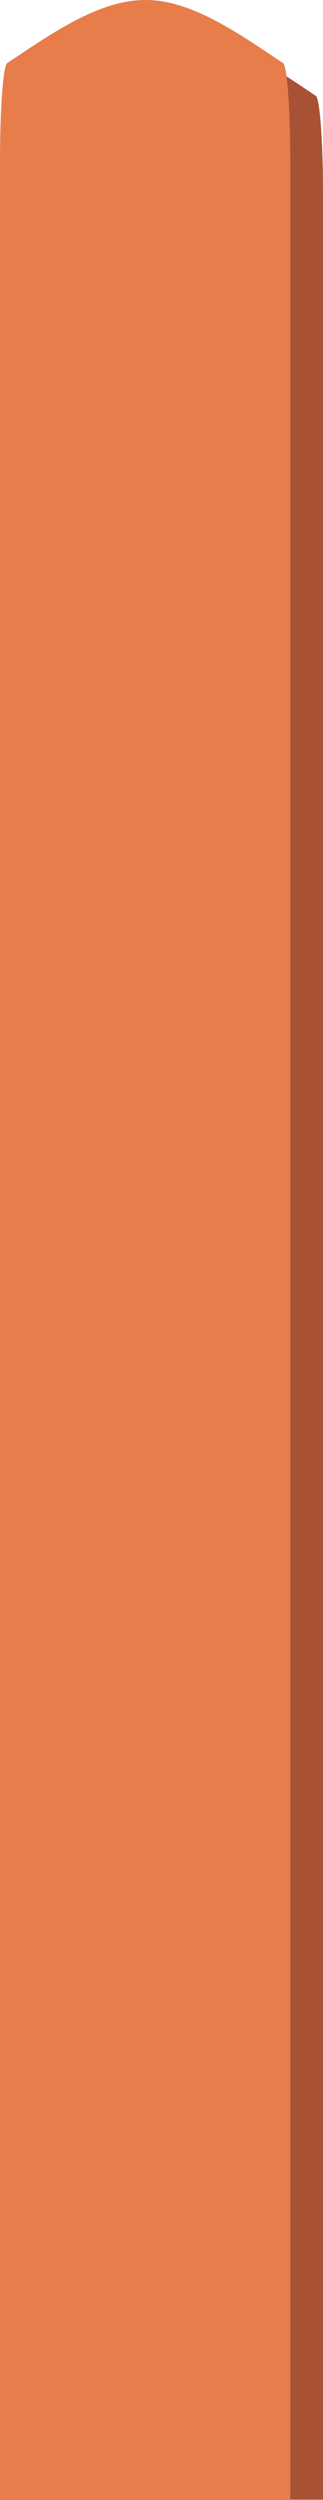 <?xml version="1.0" encoding="UTF-8"?>
<svg id="Livello_2" data-name="Livello 2" xmlns="http://www.w3.org/2000/svg" viewBox="0 0 126.93 981.19">
  <g id="_1_slide_-_home_conversazione" data-name="1 slide - home conversazione">
    <g id="Menù_laterale" data-name="Menù laterale">
      <path d="M12.86,76.27c0-20.6,1.24-37.58,2.82-38.63,18.15-12.13,36.3-24.83,54.45-24.78,18,.05,35.99,12.73,53.99,24.78,1.58,1.06,2.82,18.04,2.82,38.63V981.05s-114.07,0-114.07,0V76.27Z" fill="#a95135"/>
      <path d="M0,63.41C0,42.81,1.24,25.83,2.82,24.78,20.97,12.64,39.12-.05,57.26,0c18,.05,35.99,12.73,53.99,24.78,1.58,1.06,2.82,18.04,2.82,38.63V981.19s-114.07,0-114.07,0V63.41Z" fill="#e77d4b"/>
    </g>
  </g>
</svg>